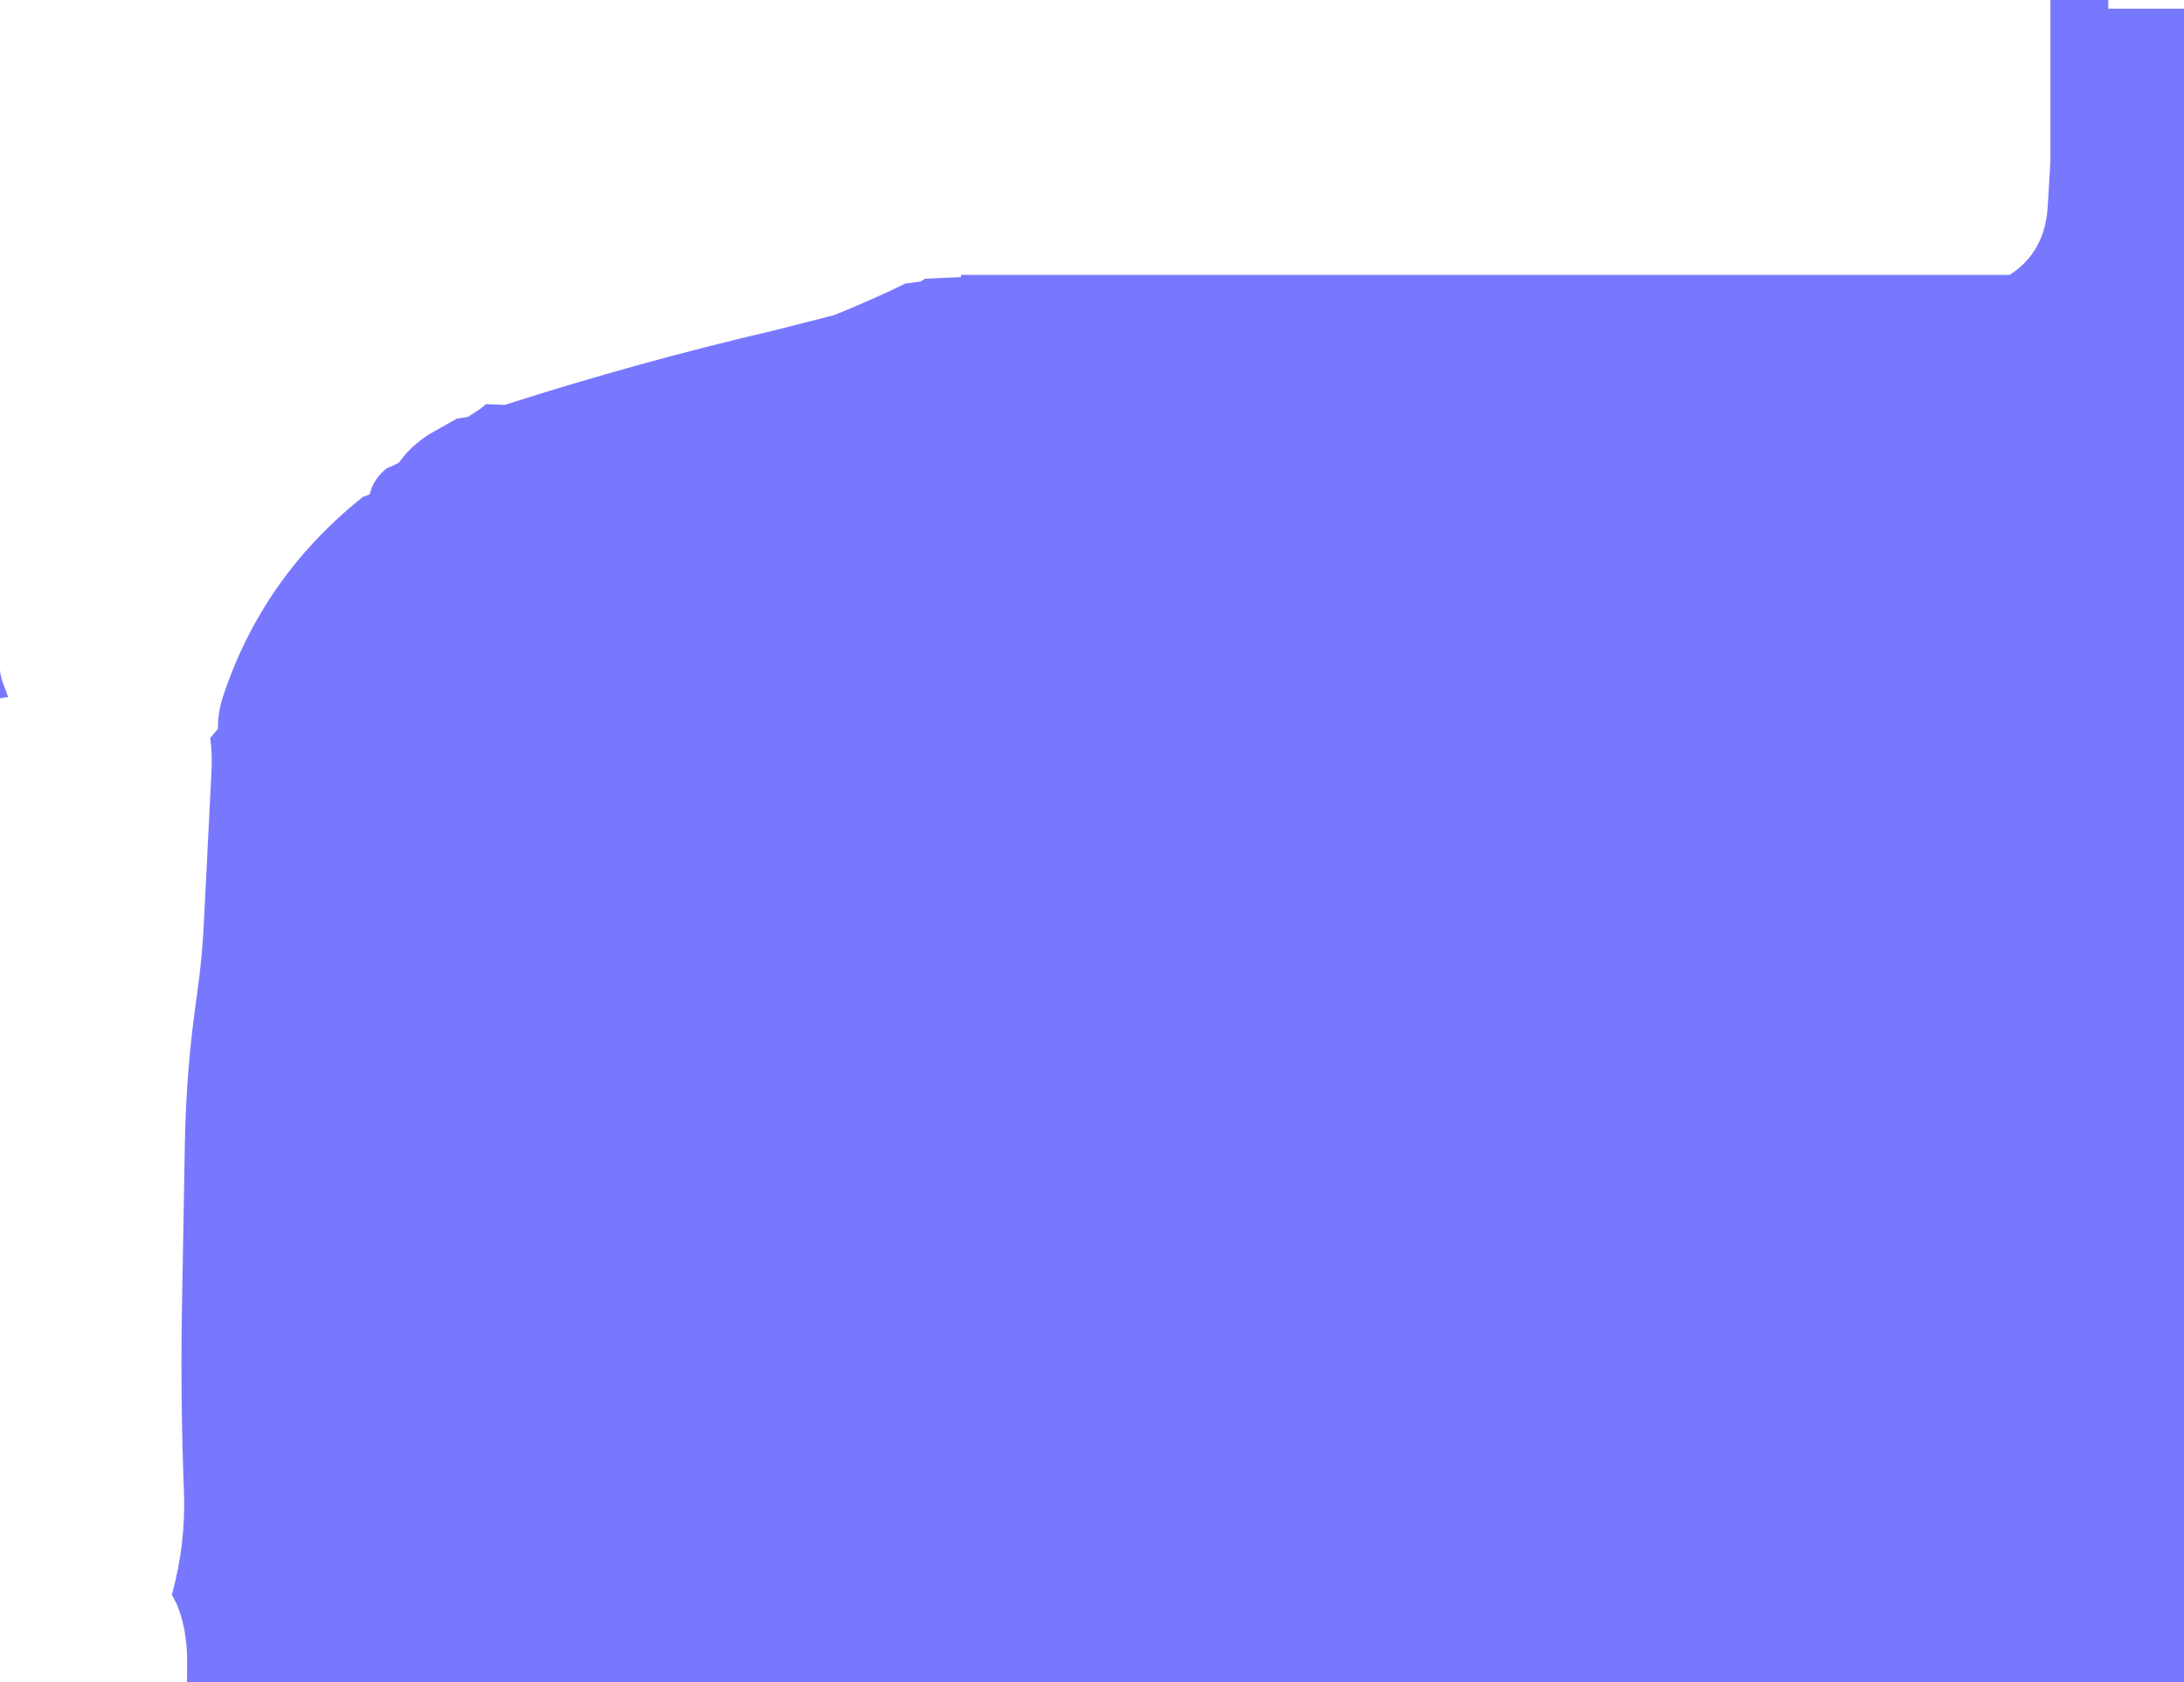 <?xml version="1.0" encoding="UTF-8" standalone="no"?>
<svg xmlns:xlink="http://www.w3.org/1999/xlink" height="348.8px" width="452.95px" xmlns="http://www.w3.org/2000/svg">
  <g transform="matrix(1.0, 0.0, 0.0, 1.0, 210.0, 149.8)">
    <path d="M227.25 -149.8 L227.25 -148.0 242.95 -148.0 242.95 199.0 -171.25 199.0 -171.2 197.95 -171.2 193.45 Q-171.5 185.7 -174.35 180.9 L-174.3 180.65 Q-171.45 170.3 -171.85 159.5 -172.55 141.55 -172.3 123.5 L-171.65 86.75 Q-171.35 71.6 -169.2 56.85 -168.0 48.55 -167.65 40.2 L-166.15 10.3 Q-165.95 6.4 -166.4 3.25 L-166.35 3.15 -164.8 1.35 Q-164.85 -1.9 -163.85 -5.05 -155.7 -30.05 -134.75 -46.75 L-133.8 -47.1 -133.35 -47.3 -133.3 -47.35 Q-132.6 -50.45 -129.75 -52.75 L-128.8 -53.1 -127.3 -53.85 -127.25 -54.0 -127.15 -54.0 Q-124.9 -57.25 -121.0 -59.75 L-115.25 -63.0 -112.95 -63.35 -111.5 -64.3 Q-110.2 -65.05 -109.25 -66.0 L-105.3 -65.85 Q-77.7 -74.7 -49.4 -81.3 L-38.0 -84.2 -36.9 -84.5 Q-31.35 -86.75 -25.9 -89.25 L-22.25 -91.0 -19.2 -91.4 -18.3 -91.85 -18.25 -92.0 -10.7 -92.35 -10.7 -92.8 206.8 -92.8 Q214.25 -97.6 214.7 -107.25 L215.25 -116.4 215.25 -149.8 227.25 -149.8 M-208.3 -5.25 L-210.0 -5.0 -210.0 -4.95 -210.0 -10.9 Q-209.9 -9.35 -209.25 -7.85 L-208.3 -5.25 M-210.0 -13.0 L-210.0 -12.75 -210.0 -13.0" fill="#7878ff" fill-rule="evenodd" stroke="none"/>
  </g>
</svg>

